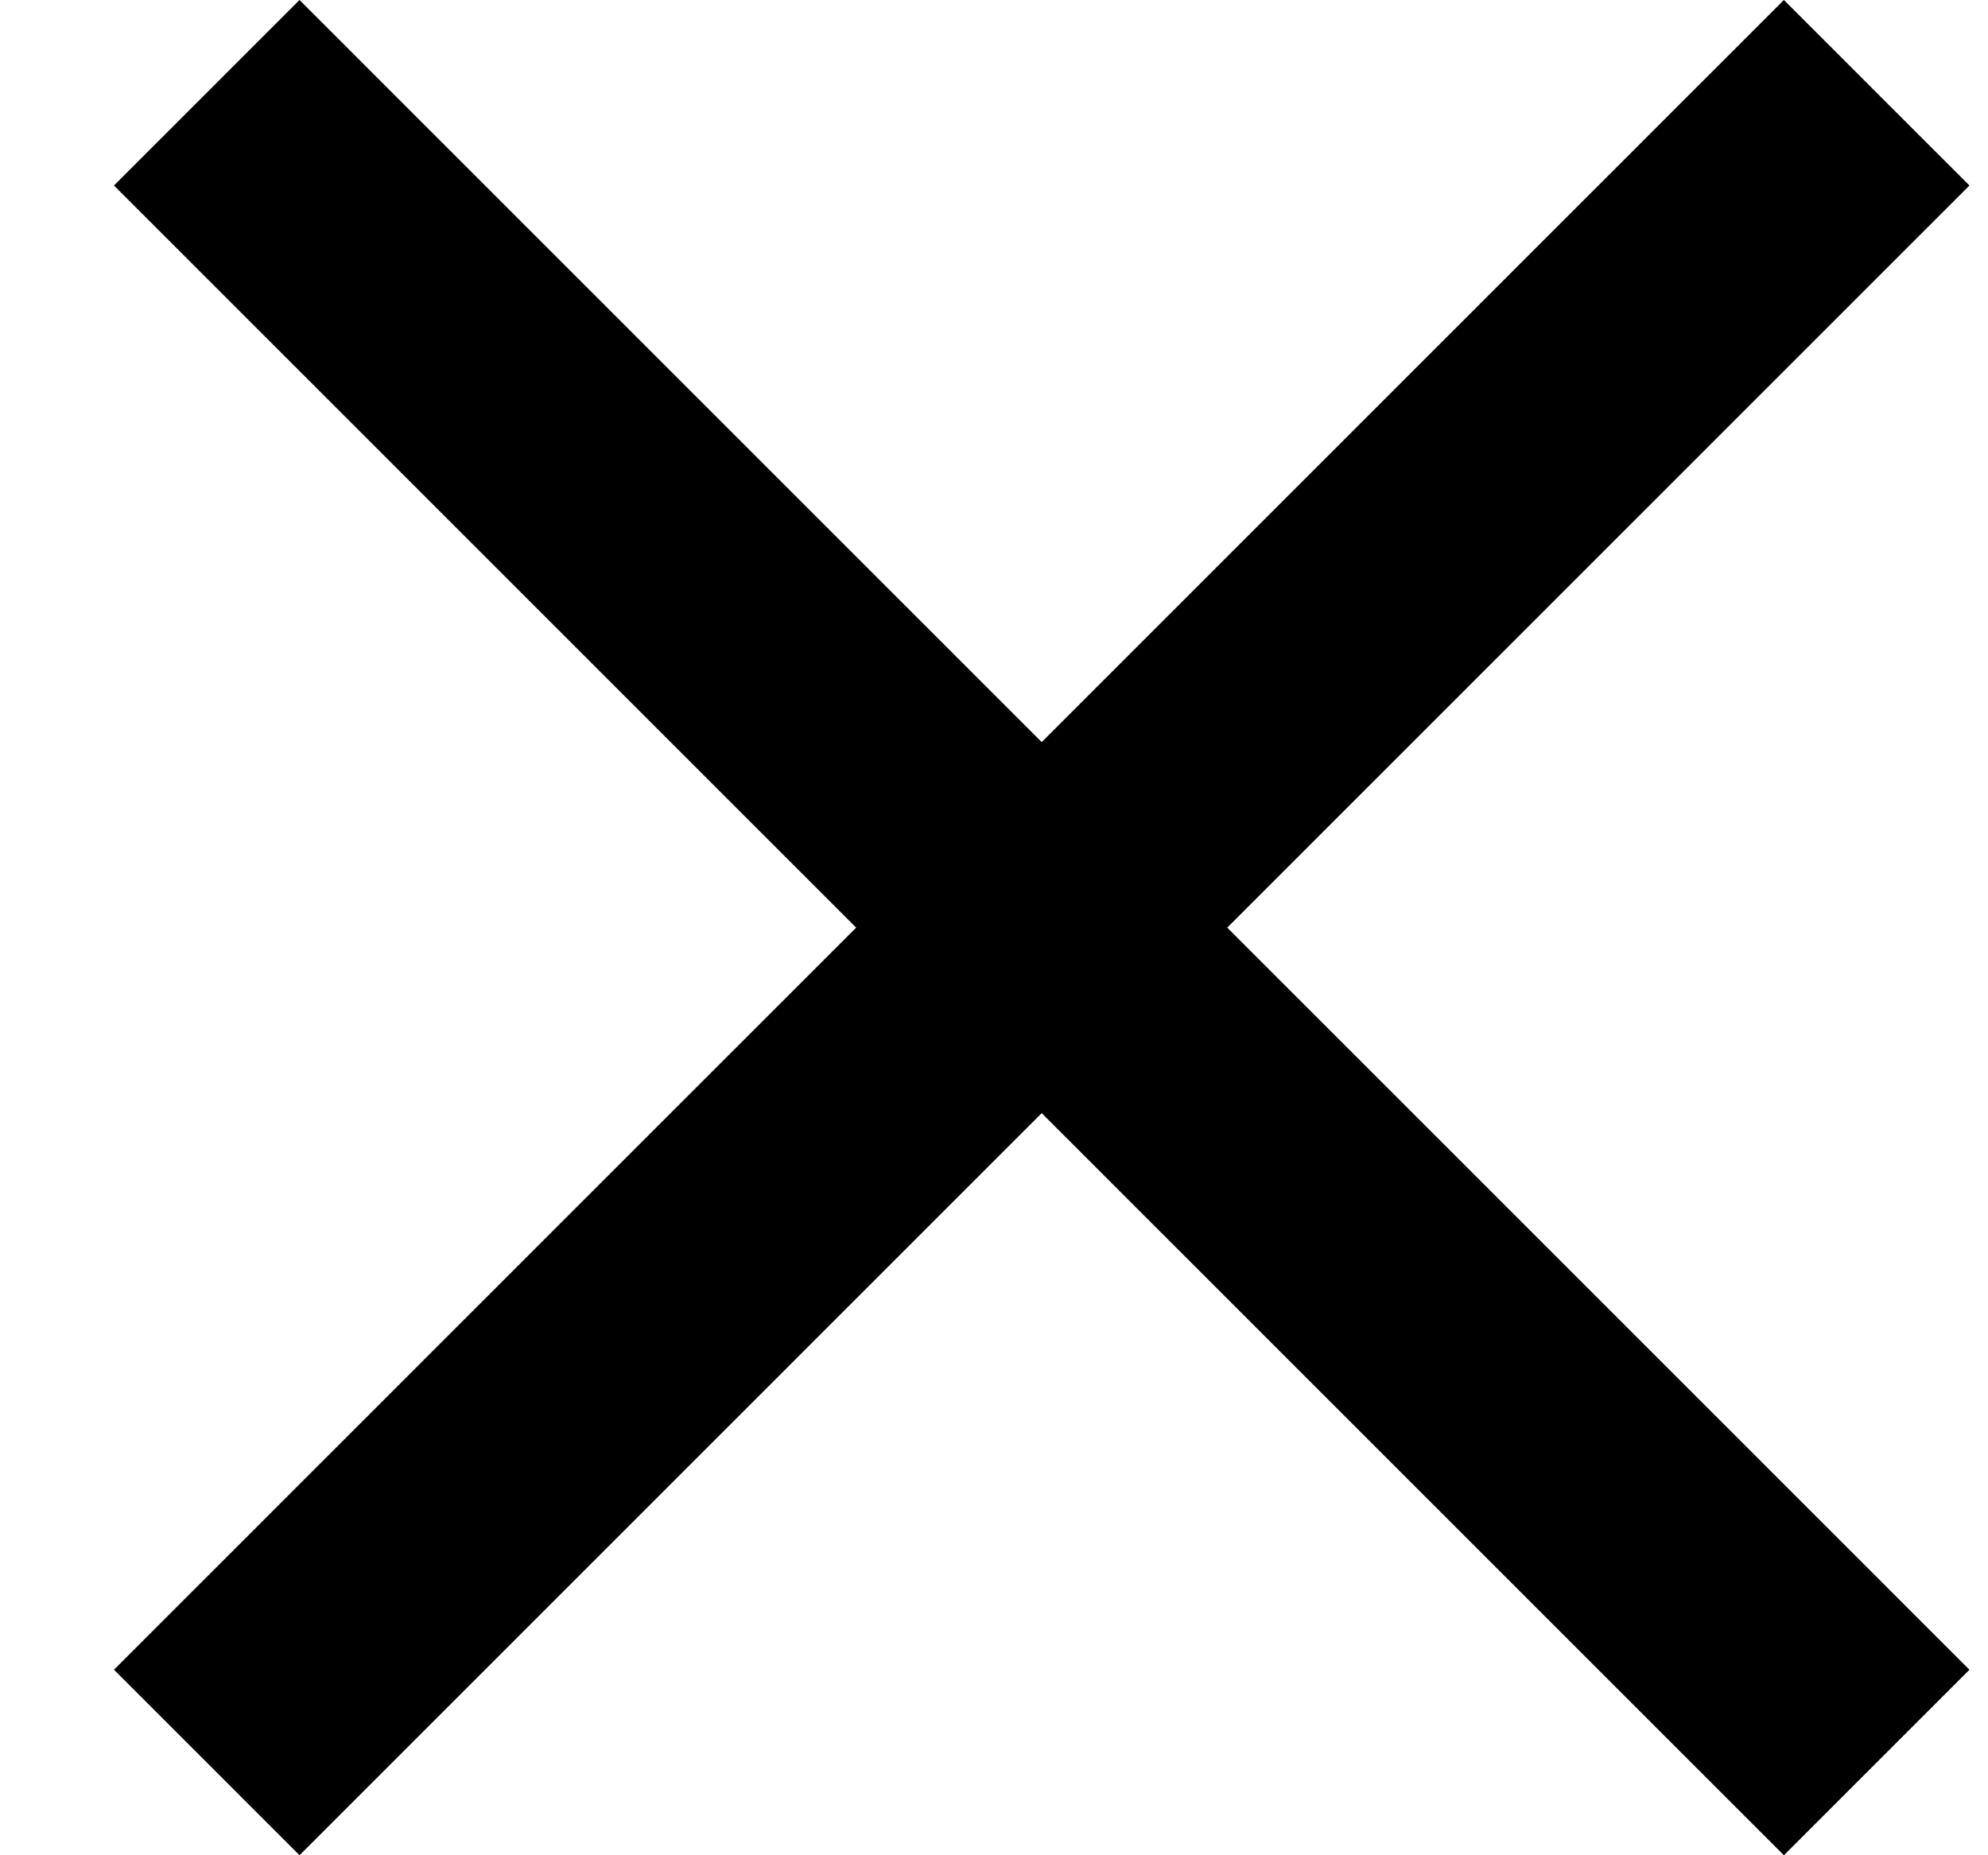 <?xml version="1.0" encoding="UTF-8"?> <svg xmlns="http://www.w3.org/2000/svg" width="15" height="14" viewBox="0 0 15 14" fill="none"> <path d="M2.26 14L0.86 12.6L6.46 7L0.86 1.4L2.26 0L7.86 5.6L13.46 0L14.86 1.4L9.26 7L14.86 12.6L13.46 14L7.86 8.4L2.26 14Z" fill="black"></path> </svg> 